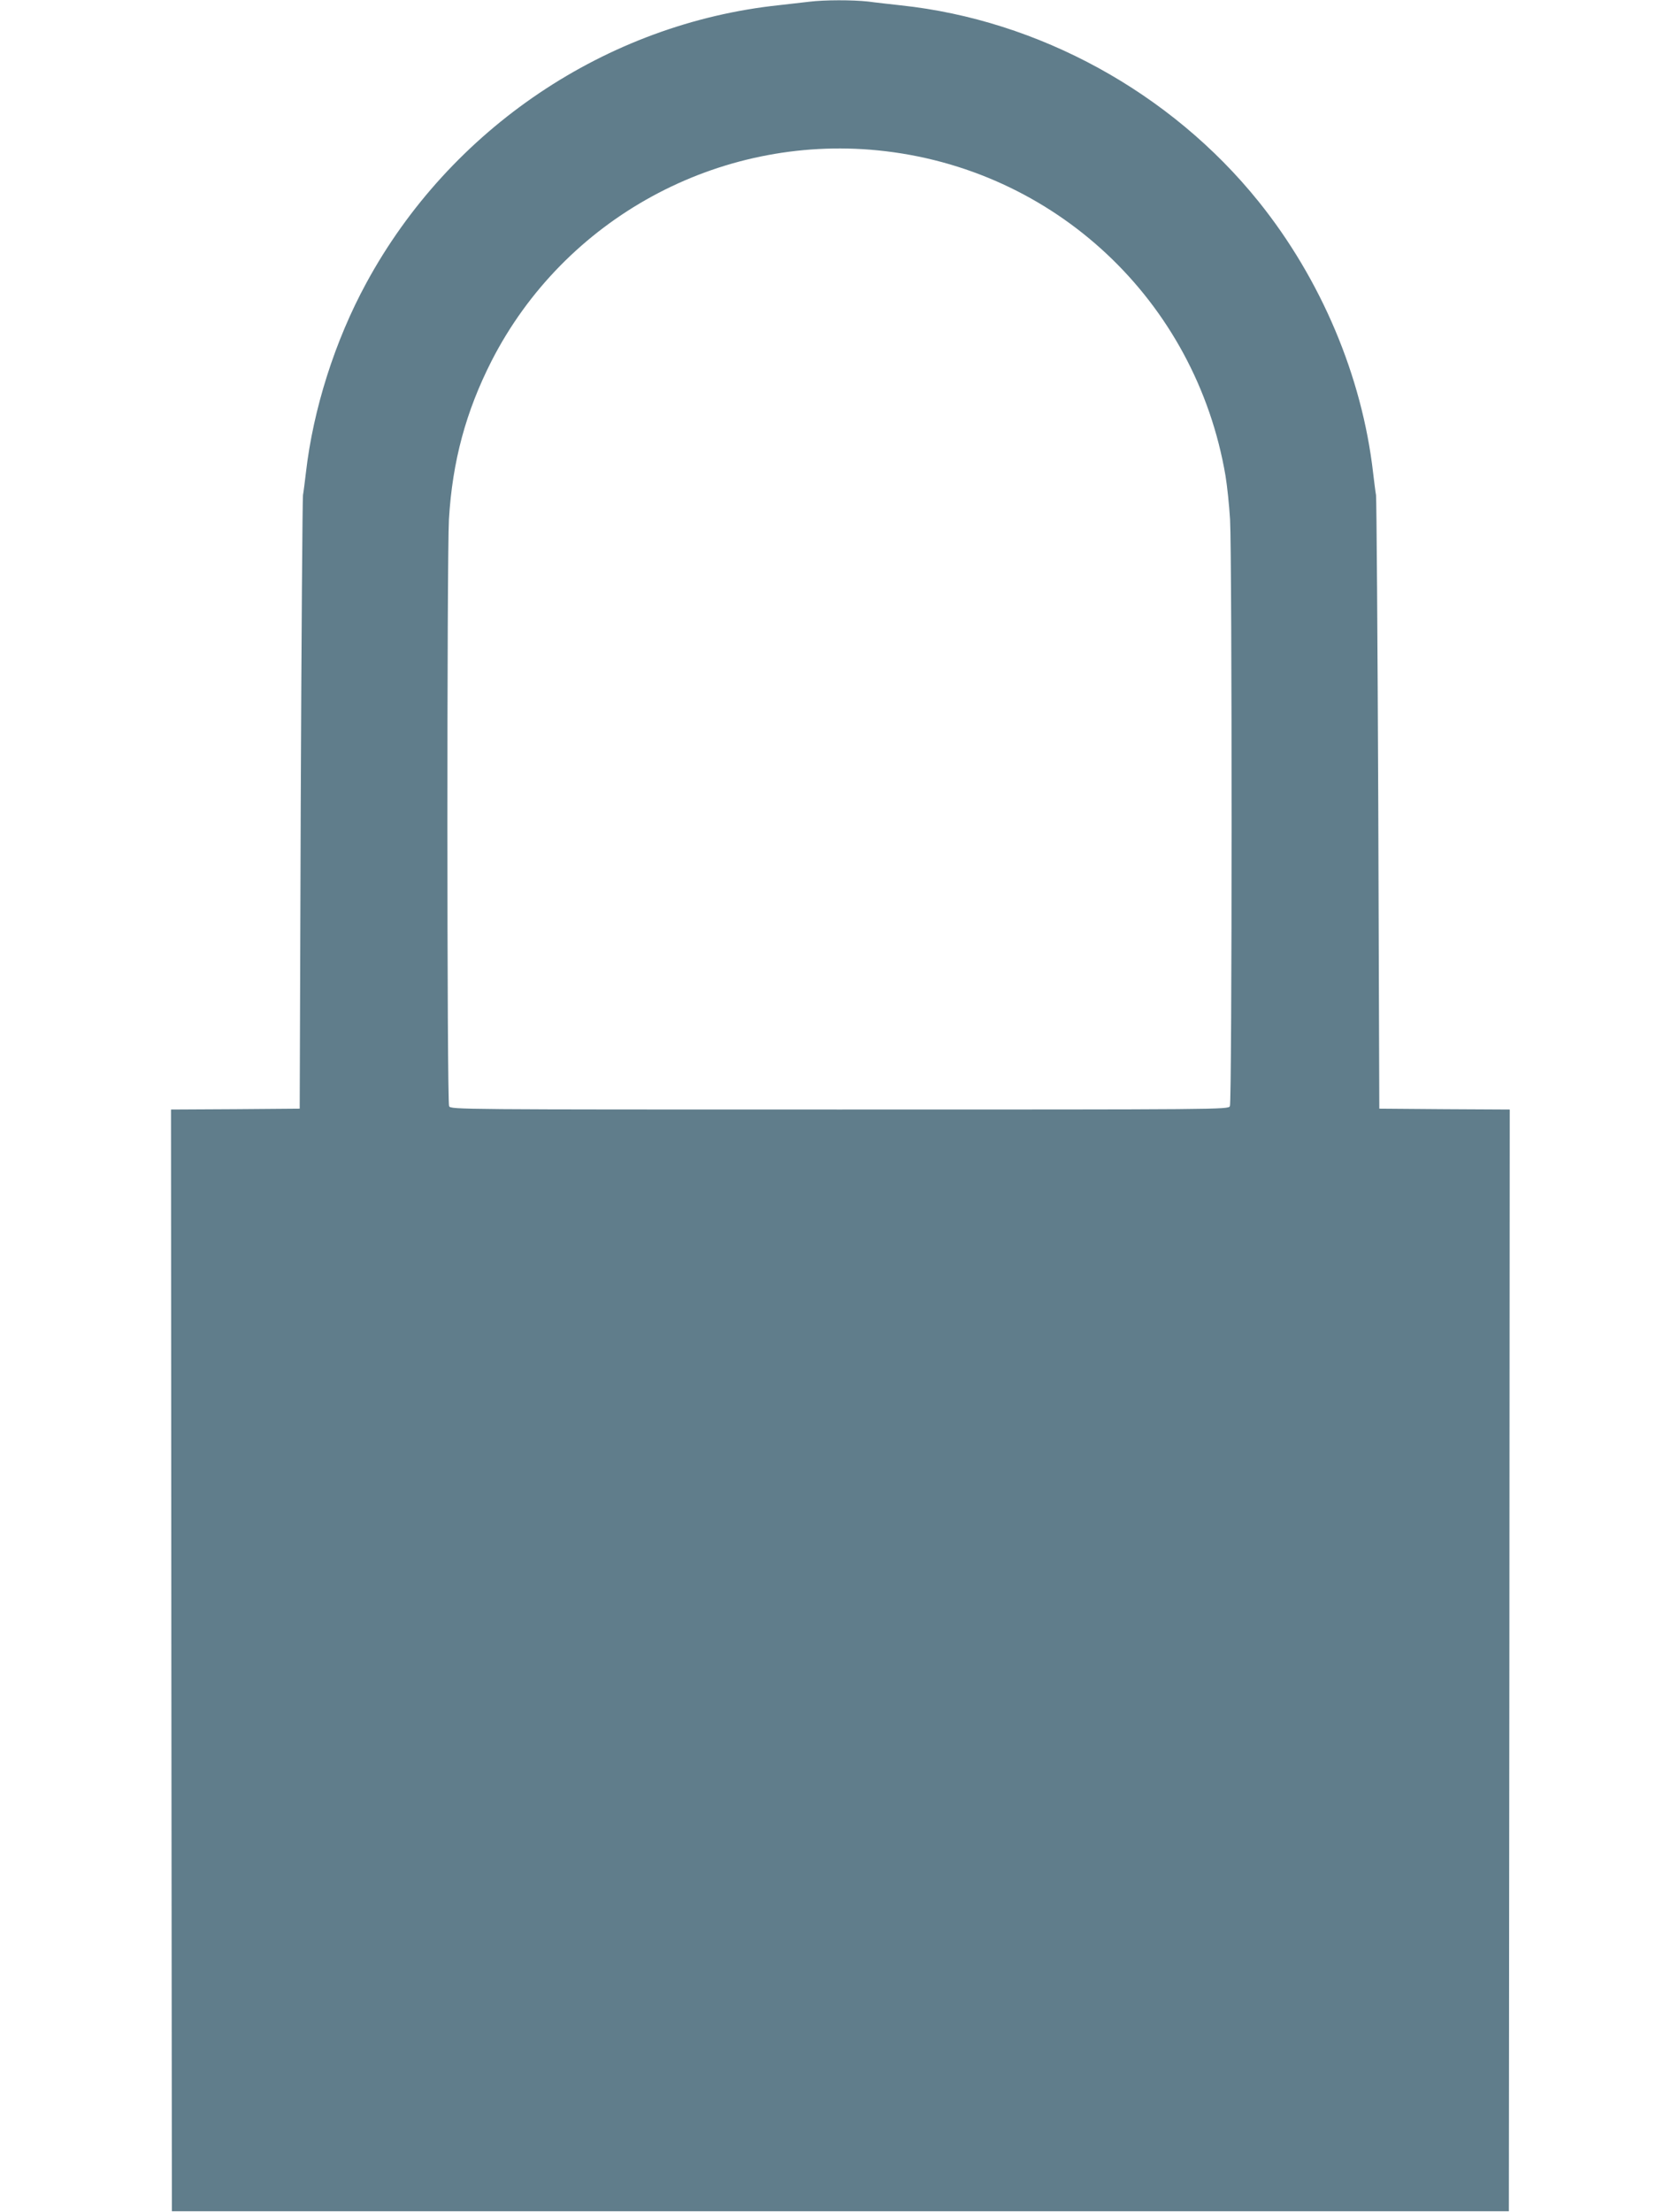 <?xml version="1.0" standalone="no"?>
<!DOCTYPE svg PUBLIC "-//W3C//DTD SVG 20010904//EN"
 "http://www.w3.org/TR/2001/REC-SVG-20010904/DTD/svg10.dtd">
<svg version="1.0" xmlns="http://www.w3.org/2000/svg"
 width="972pt" height="1280pt" viewBox="0 0 972 1280"
 preserveAspectRatio="xMidYMid meet">
<g transform="translate(0,1280) scale(0.1,-0.1)"
fill="#607d8b" stroke="none">
<path d="M4685 12790 c-33 -4 -112 -13 -175 -20 -1000 -106 -1904 -714 -2389
-1607 -182 -334 -308 -731 -350 -1098 -6 -49 -13 -108 -17 -130 -3 -22 -9
-830 -13 -1795 l-6 -1755 -373 -3 -372 -2 2 -3188 3 -3187 3870 0 3870 0 3
3187 2 3188 -377 2 -378 3 -6 1755 c-4 965 -10 1773 -13 1795 -4 22 -11 81
-17 130 -64 558 -301 1119 -663 1569 -508 631 -1272 1050 -2071 1135 -60 7
-146 16 -189 22 -91 10 -253 10 -341 -1z m396 -860 c1022 -101 1842 -869 2014
-1885 9 -55 21 -167 26 -250 12 -221 12 -3371 -1 -3396 -11 -19 -46 -19 -2260
-19 -2214 0 -2249 0 -2260 19 -13 25 -13 3175 -1 3396 20 336 98 624 247 917
422 824 1312 1309 2235 1218z"/>
</g>
</svg>

